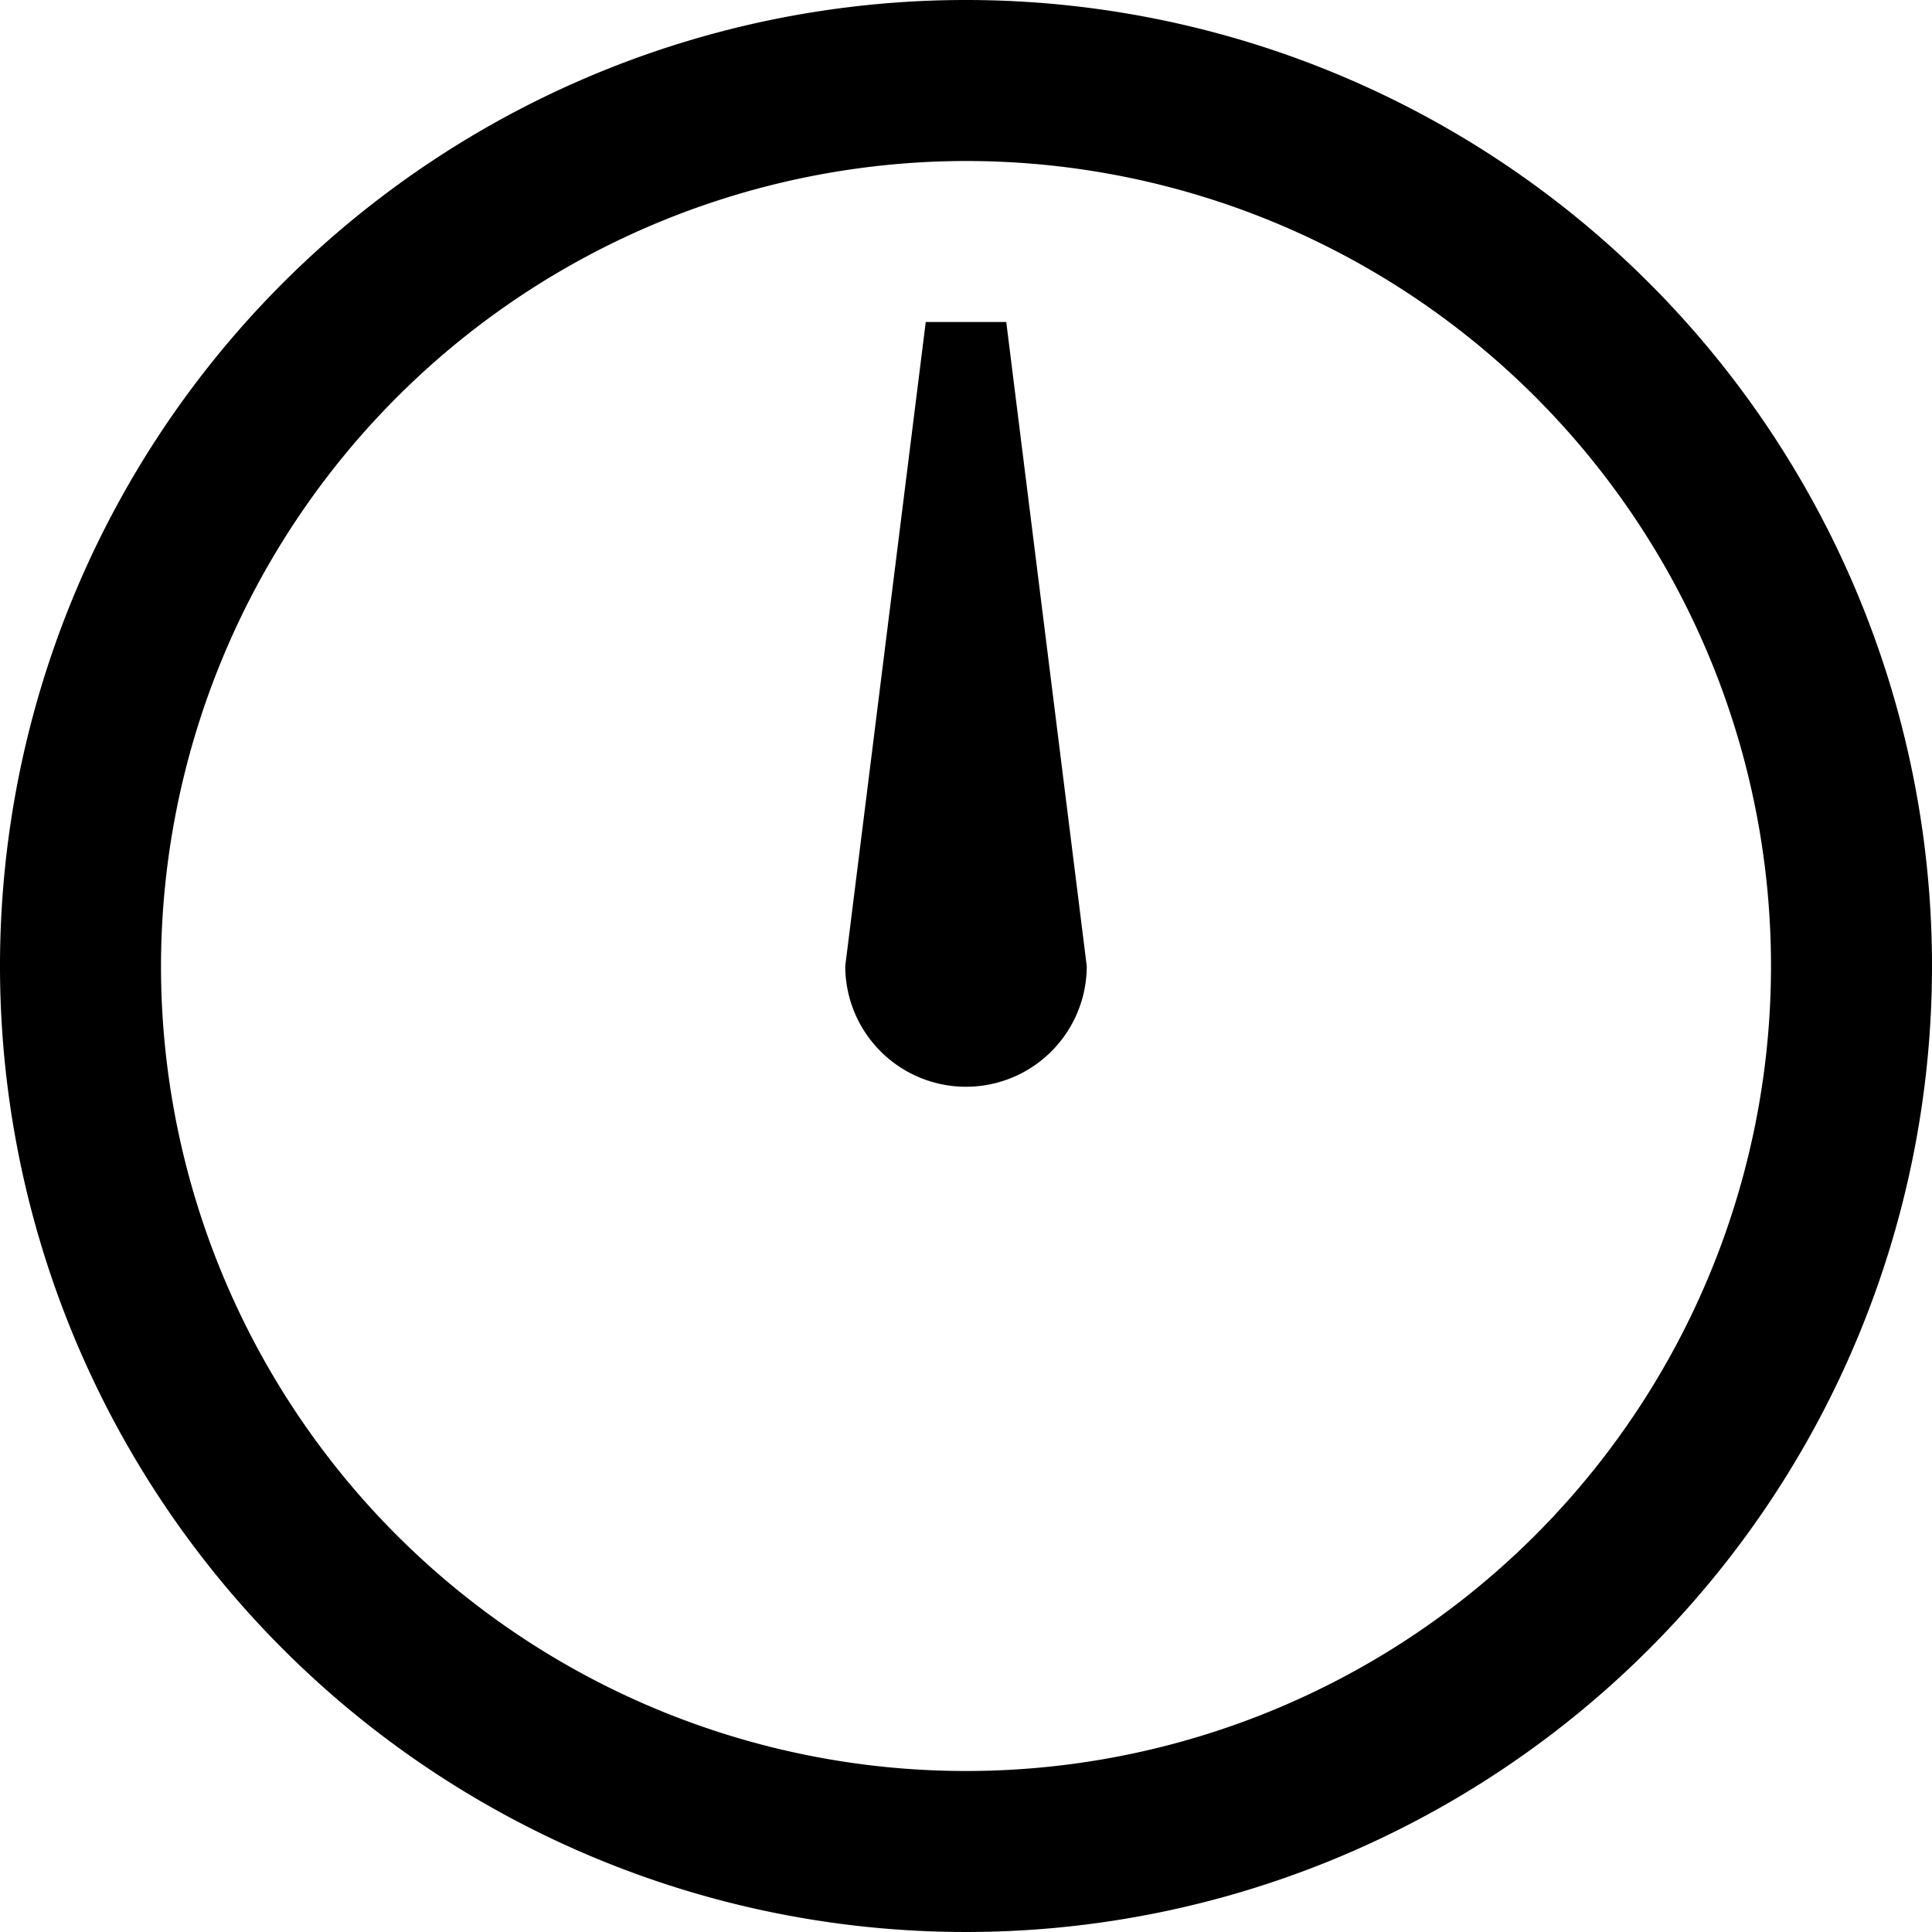 <svg height="12" viewBox="0 0 12 12" width="12" xmlns="http://www.w3.org/2000/svg"><path d="m6 1a5 5 0 1 1 -5 5 5.006 5.006 0 0 1 5-5m0-1a6 6 0 1 0 6 6 6 6 0 0 0 -6-6zm.25 2h-.5l-.5 4a.75.75 0 0 0 1.5 0z"/></svg>